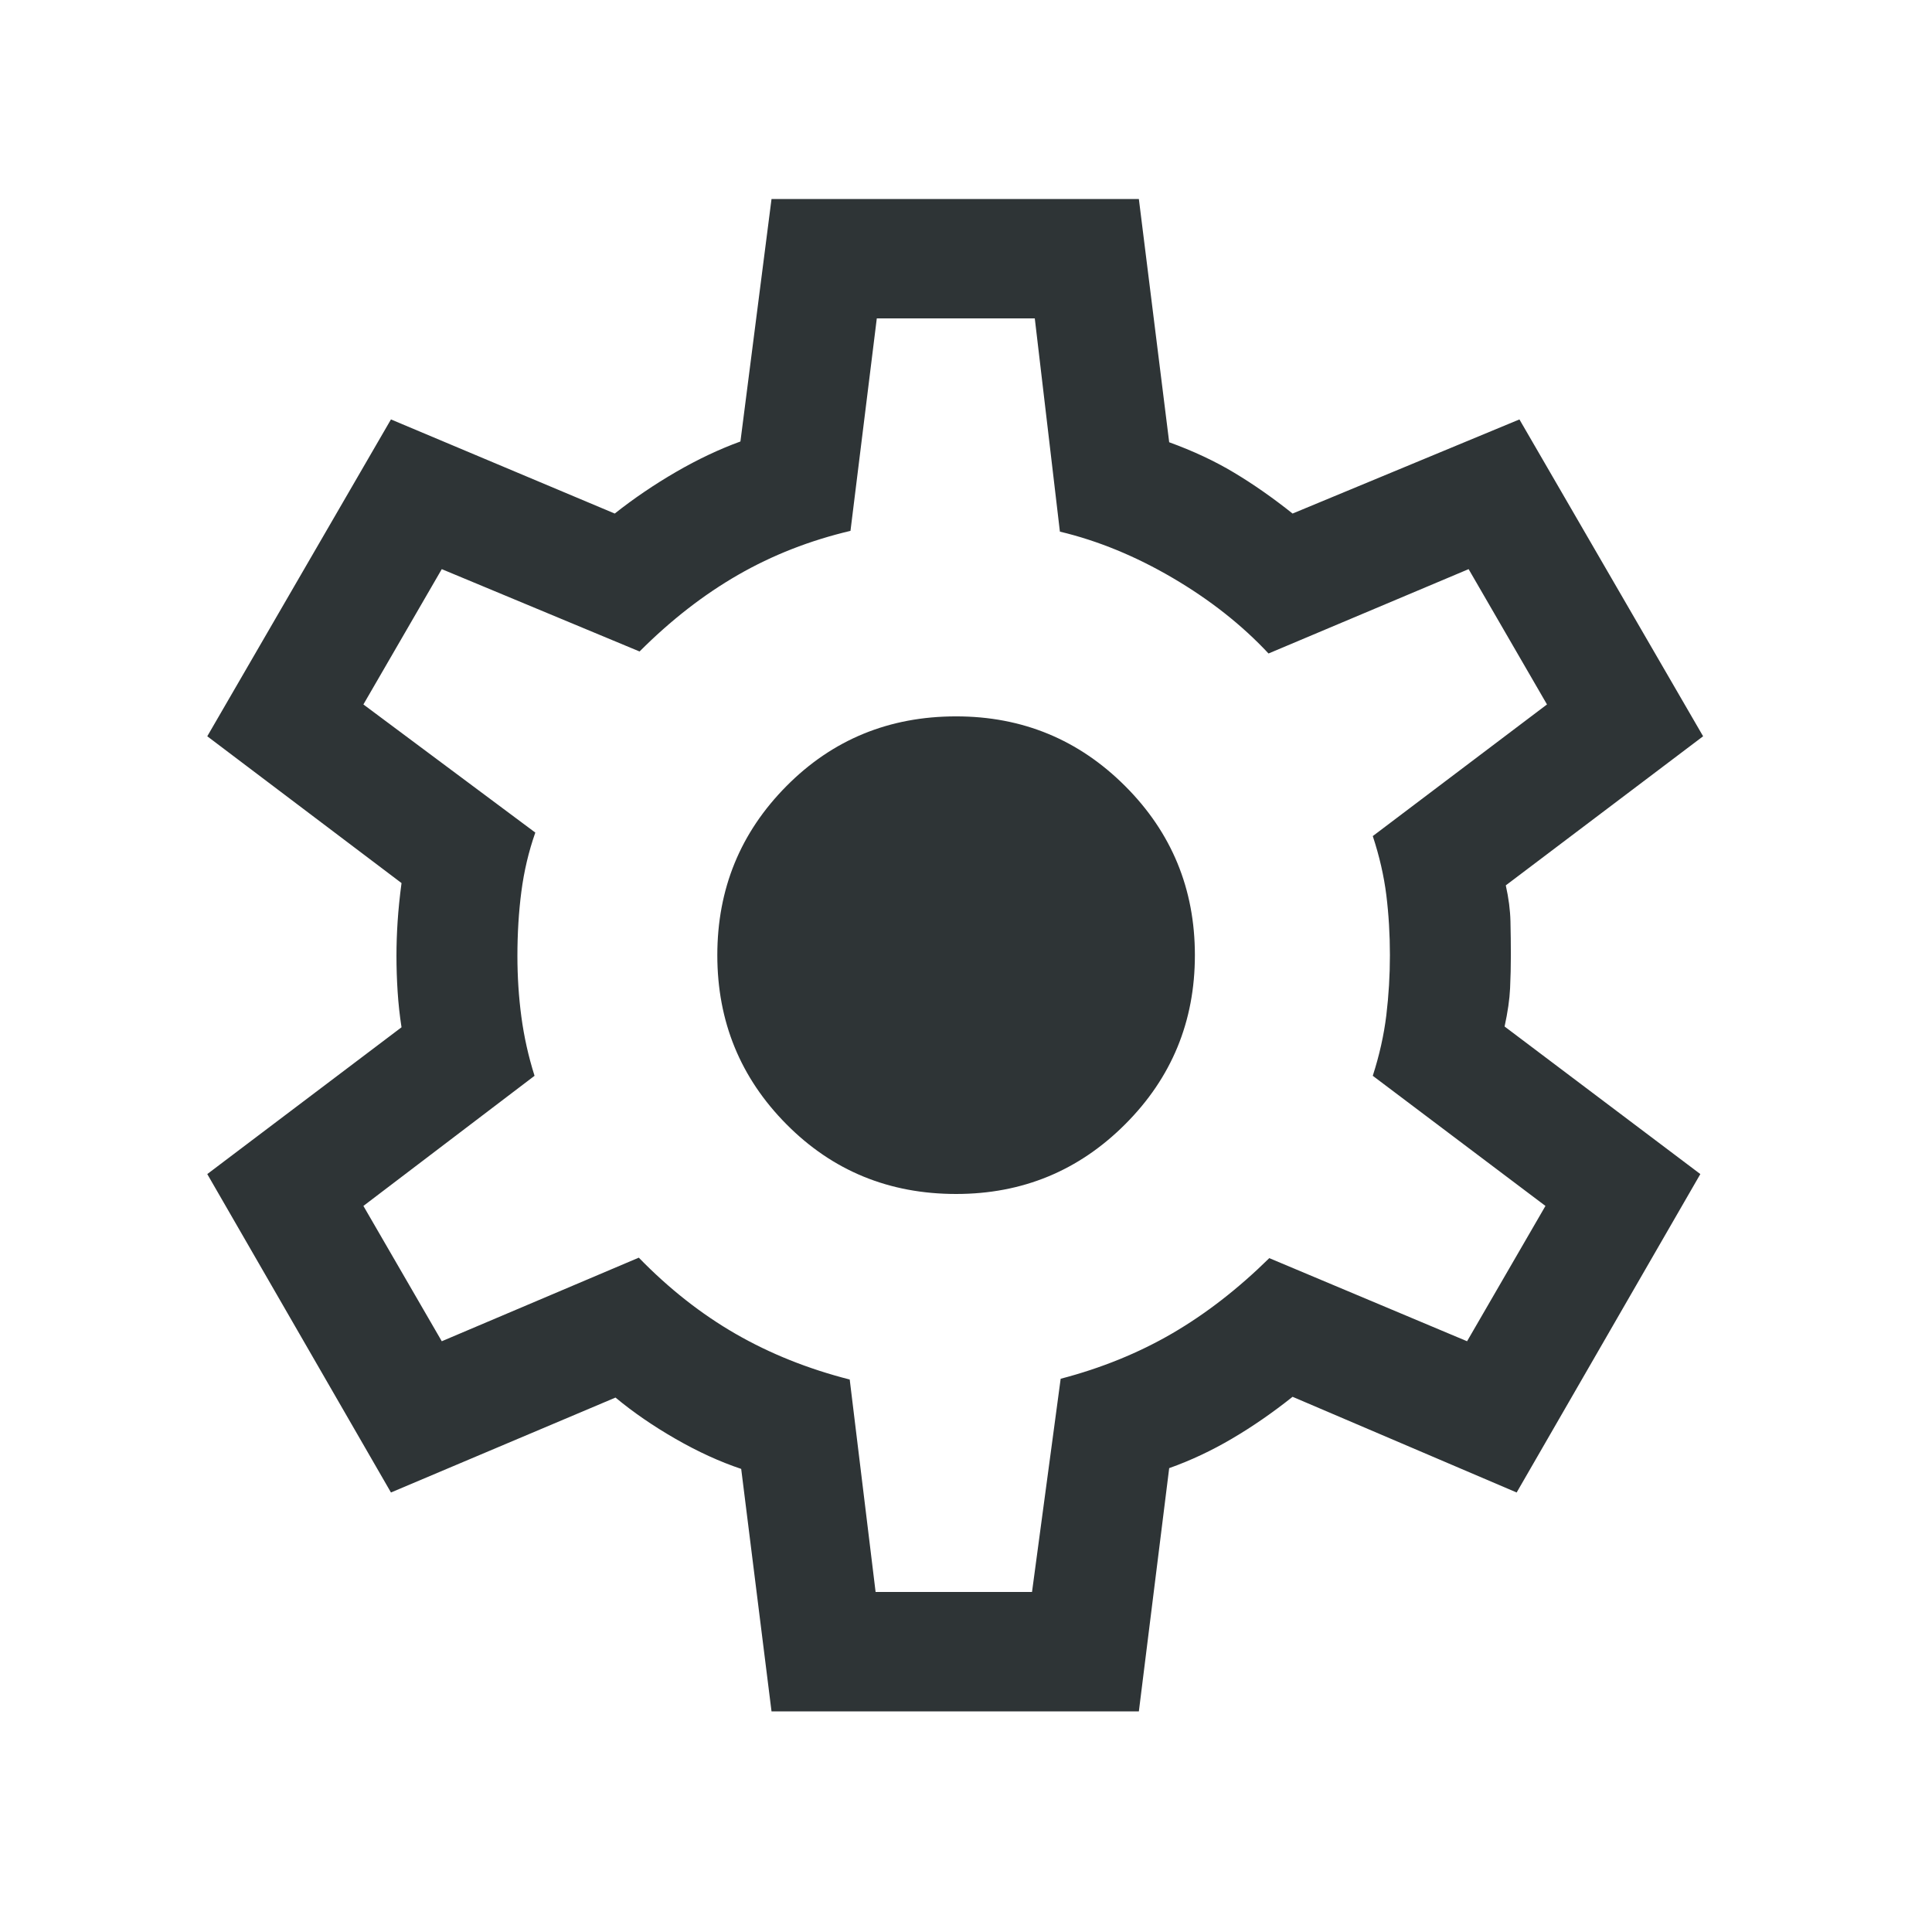 <svg width="53" height="53" viewBox="0 0 53 53" fill="none" xmlns="http://www.w3.org/2000/svg">
<mask id="mask0_349_5382" style="mask-type:alpha" maskUnits="userSpaceOnUse" x="0" y="0" width="53" height="53">
<rect width="52.407" height="52.407" fill="#D9D9D9"/>
</mask>
<g mask="url(#mask0_349_5382)">
<path d="M21.165 46.948L20.333 40.296C19.748 40.1 19.148 39.826 18.534 39.473C17.919 39.12 17.37 38.742 16.885 38.339L10.725 40.943L5.686 32.208L11.015 28.181C10.964 27.856 10.929 27.53 10.908 27.203C10.887 26.875 10.876 26.549 10.876 26.224C10.876 25.913 10.887 25.598 10.908 25.277C10.929 24.957 10.964 24.606 11.015 24.225L5.686 20.198L10.725 11.506L16.864 14.088C17.391 13.671 17.953 13.29 18.55 12.944C19.148 12.598 19.735 12.321 20.312 12.111L21.165 5.459H31.242L32.074 12.132C32.729 12.37 33.322 12.647 33.852 12.965C34.383 13.283 34.918 13.657 35.459 14.088L41.682 11.506L46.721 20.198L41.308 24.288C41.387 24.641 41.429 24.971 41.436 25.277C41.443 25.584 41.447 25.892 41.447 26.203C41.447 26.5 41.44 26.802 41.426 27.108C41.412 27.415 41.361 27.765 41.275 28.16L46.645 32.208L41.606 40.943L35.459 38.318C34.918 38.749 34.367 39.131 33.804 39.462C33.241 39.794 32.665 40.065 32.074 40.275L31.242 46.948H21.165ZM24.02 43.672H28.311L29.097 37.823C30.211 37.532 31.229 37.118 32.152 36.582C33.074 36.046 33.964 35.356 34.82 34.514L40.246 36.794L42.396 33.082L37.659 29.512C37.841 28.947 37.965 28.392 38.031 27.849C38.096 27.306 38.129 26.758 38.129 26.203C38.129 25.635 38.096 25.086 38.031 24.557C37.965 24.028 37.841 23.488 37.659 22.936L42.438 19.325L40.288 15.613L34.799 17.927C34.069 17.145 33.193 16.455 32.173 15.856C31.152 15.257 30.12 14.833 29.076 14.584L28.387 8.734H24.053L23.331 14.563C22.217 14.826 21.188 15.229 20.245 15.772C19.301 16.315 18.401 17.015 17.545 17.872L12.119 15.613L9.969 19.325L14.685 22.84C14.503 23.358 14.376 23.896 14.303 24.456C14.23 25.016 14.194 25.606 14.194 26.224C14.194 26.793 14.23 27.35 14.303 27.896C14.376 28.442 14.496 28.98 14.664 29.512L9.969 33.082L12.119 36.794L17.524 34.501C18.352 35.352 19.238 36.049 20.182 36.592C21.125 37.135 22.168 37.553 23.31 37.844L24.02 43.672ZM26.229 32.754C28.046 32.754 29.592 32.117 30.867 30.841C32.142 29.566 32.779 28.02 32.779 26.203C32.779 24.386 32.142 22.84 30.867 21.565C29.592 20.29 28.046 19.652 26.229 19.652C24.39 19.652 22.838 20.29 21.574 21.565C20.31 22.84 19.678 24.386 19.678 26.203C19.678 28.02 20.31 29.566 21.574 30.841C22.838 32.117 24.39 32.754 26.229 32.754Z" fill="#2E3436"/>
</g>
</svg>
